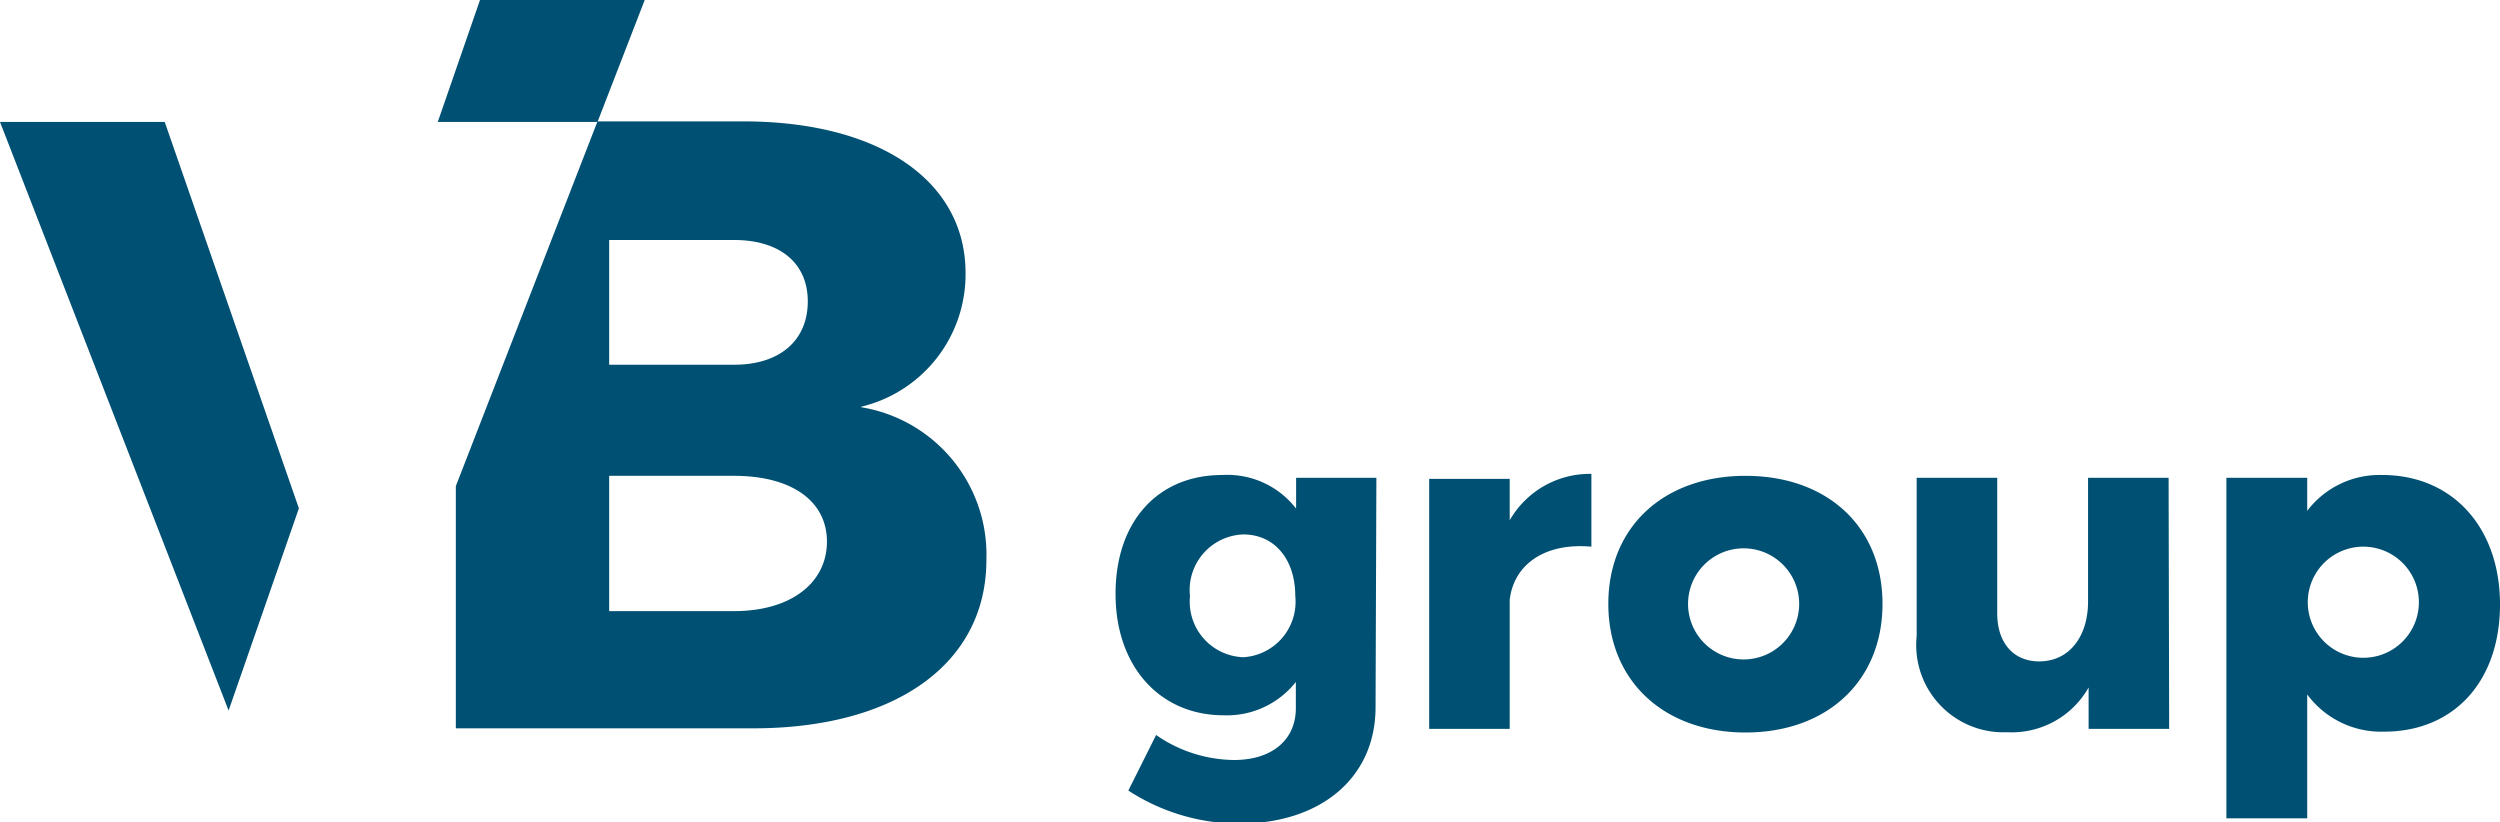 <svg xmlns="http://www.w3.org/2000/svg" viewBox="0 0 90 29.61"><defs><style>.cls-1{fill:#005073;}</style></defs><g id="Capa_2" data-name="Capa 2"><g id="Componente_11_1" data-name="Componente 11 1"><g id="Grupo_9" data-name="Grupo 9"><g id="Grupo_1" data-name="Grupo 1"><path id="Trazado_1" data-name="Trazado 1" class="cls-1" d="M26.43,22h-4.5V17.13h4.5c2.06,0,3.34.9,3.34,2.37S28.49,22,26.43,22M21.93,8.64h4.5c1.62,0,2.65.81,2.65,2.21s-1,2.28-2.65,2.28h-4.5Zm9.08,6a4.9,4.9,0,0,0,3.75-4.81c0-3.33-3.12-5.46-8-5.46H21.51l-5.1,13.13v8.72h10.7c5.15,0,8.4-2.34,8.4-6.06A5.38,5.38,0,0,0,31,14.66"/></g><g id="Grupo_2" data-name="Grupo 2"><path id="Trazado_2" data-name="Trazado 2" class="cls-1" d="M10.76,18.3,5.93,4.39H0L8.23,25.58Z"/></g><g id="Grupo_3" data-name="Grupo 3"><path id="Trazado_3" data-name="Trazado 3" class="cls-1" d="M21.51,4.39,23.21,0H17.28L15.76,4.39Z"/></g><g id="Grupo_4" data-name="Grupo 4"><path id="Trazado_4" data-name="Trazado 4" class="cls-1" d="M46.63,21.46c0-1.33-.75-2.22-1.87-2.22a2,2,0,0,0-1.92,2.22,2,2,0,0,0,1.92,2.2,2,2,0,0,0,1.87-2.2m2.89,4c0,2.56-2,4.19-4.9,4.19a7.33,7.33,0,0,1-4-1.19l1-2a5,5,0,0,0,2.8.9c1.39,0,2.23-.74,2.23-1.86v-.95a3.15,3.15,0,0,1-2.6,1.2c-2.28,0-3.89-1.74-3.89-4.37S41.7,17.1,44,17.1a3.13,3.13,0,0,1,2.66,1.21V17.2h2.89Z"/></g><g id="Grupo_5" data-name="Grupo 5"><path id="Trazado_5" data-name="Trazado 5" class="cls-1" d="M54.35,18.73a3.32,3.32,0,0,1,2.94-1.67v2.62c-1.68-.15-2.79.64-2.94,1.91v4.65h-2.9v-9h2.9Z"/></g><g id="Grupo_6" data-name="Grupo 6"><path id="Trazado_6" data-name="Trazado 6" class="cls-1" d="M60.77,21.74a2,2,0,1,0,4,0,2,2,0,1,0-4,0m7,0c0,2.78-2,4.63-4.93,4.63s-4.94-1.85-4.94-4.63,2-4.61,4.94-4.61,4.93,1.83,4.93,4.61"/></g><g id="Grupo_7" data-name="Grupo 7"><path id="Trazado_7" data-name="Trazado 7" class="cls-1" d="M78.09,26.24h-2.9V24.75a3.18,3.18,0,0,1-2.93,1.61A3.14,3.14,0,0,1,69,22.9V17.2h2.9v4.88c0,1.07.59,1.73,1.51,1.73,1.11,0,1.76-.93,1.76-2.15V17.2h2.9Z"/></g><g id="Grupo_8" data-name="Grupo 8"><path id="Trazado_8" data-name="Trazado 8" class="cls-1" d="M87.08,21.68a2,2,0,1,0-4,0,2,2,0,1,0,4,0m2.92.08c0,2.75-1.64,4.58-4.18,4.58A3.31,3.31,0,0,1,83.06,25v4.46H80.15V17.2h2.91v1.19a3.27,3.27,0,0,1,2.7-1.29C88.3,17.1,90,19,90,21.76"/></g></g></g></g><script xmlns=""/></svg>